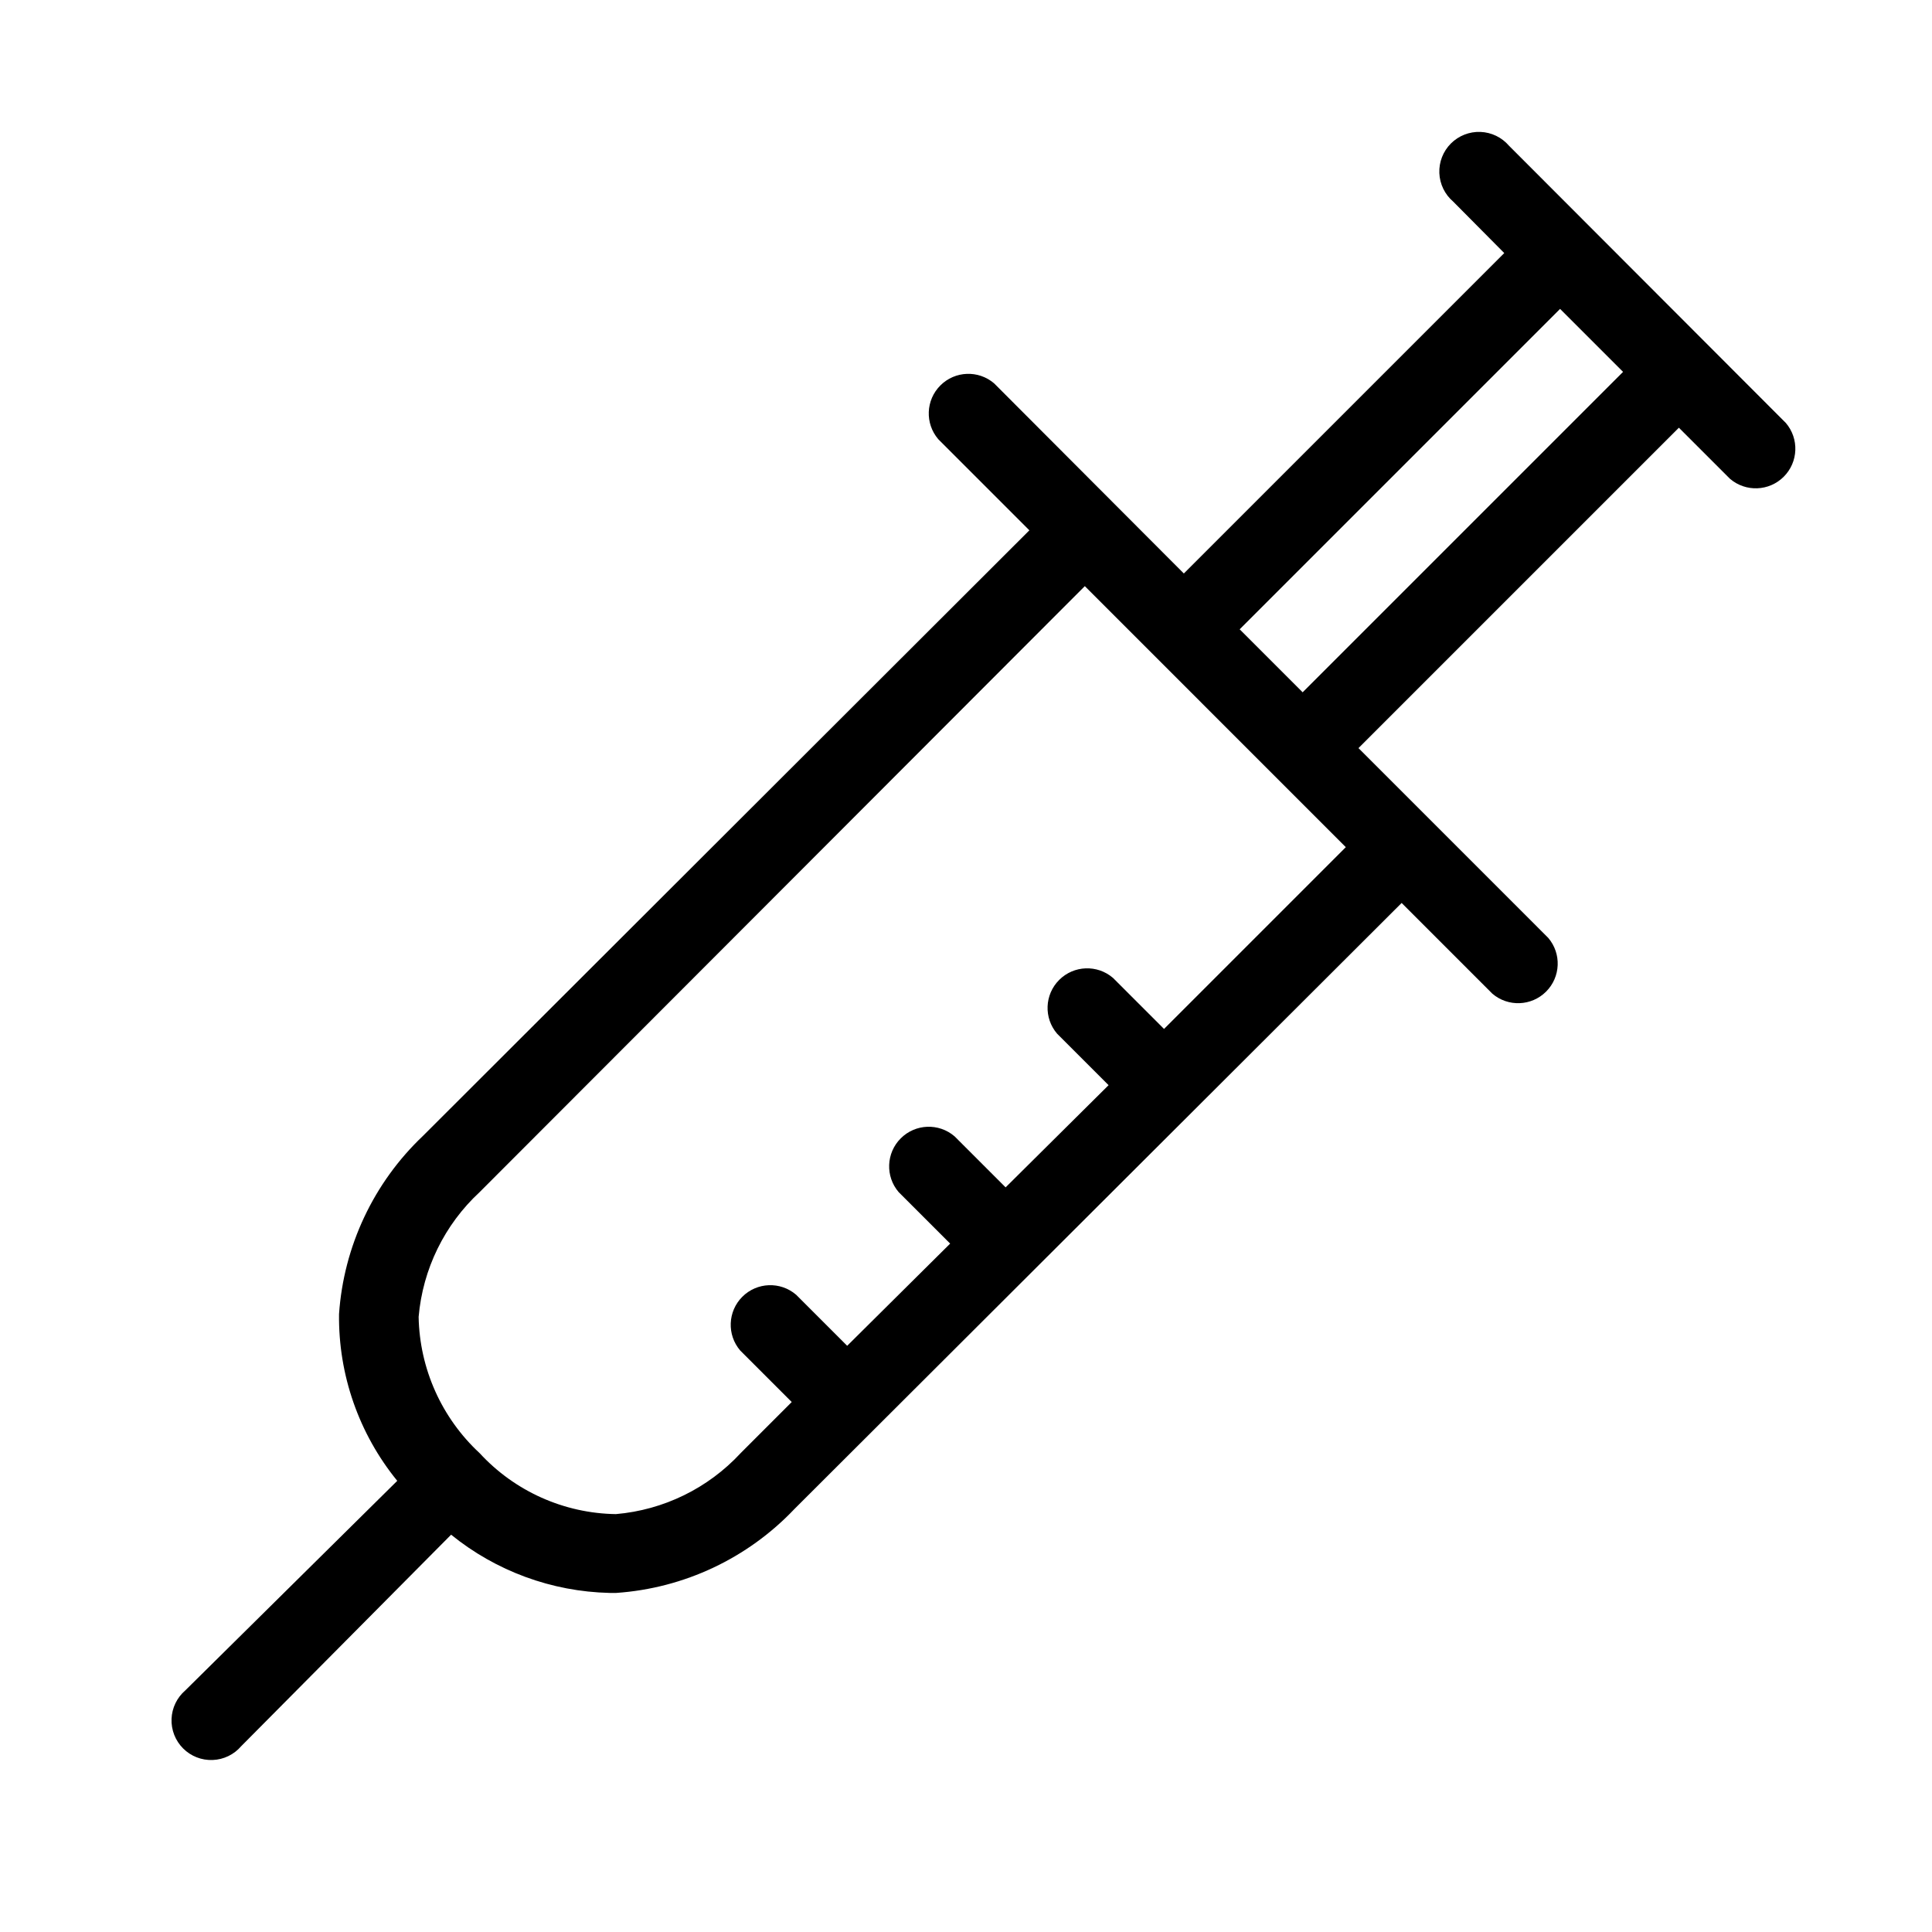 <?xml version="1.0" encoding="UTF-8"?>
<!-- Uploaded to: SVG Repo, www.svgrepo.com, Generator: SVG Repo Mixer Tools -->
<svg fill="#000000" width="800px" height="800px" version="1.1" viewBox="144 144 512 512" xmlns="http://www.w3.org/2000/svg">
 <path d="m543.9 182.62c-1.902-2.219-4.644-3.547-7.566-3.66-2.922-0.113-5.758 1-7.828 3.066-2.066 2.066-3.18 4.906-3.066 7.828s1.441 5.664 3.664 7.566l13.539 13.645-84.914 84.914-50.277-50.383c-4.164-3.566-10.371-3.328-14.246 0.551-3.879 3.875-4.117 10.086-0.551 14.25l24.141 24.141-160.7 160.48c-13.074 12.398-21.016 29.254-22.25 47.23-0.195 16.082 5.266 31.723 15.43 44.188l-56.156 55.527c-2.219 1.902-3.547 4.644-3.66 7.566-0.113 2.922 1 5.758 3.066 7.824 2.066 2.07 4.906 3.18 7.828 3.066 2.922-0.109 5.664-1.438 7.566-3.66l55.629-56.047c11.898 9.648 26.668 15.078 41.984 15.43h1.785c17.973-1.238 34.832-9.18 47.23-22.254l160.9-160.59 24.039 24.039c4.164 3.562 10.371 3.324 14.246-0.551 3.879-3.879 4.117-10.086 0.551-14.25l-50.273-50.277 84.91-84.91 13.539 13.539h0.004c4.164 3.566 10.371 3.324 14.246-0.551 3.879-3.879 4.117-10.086 0.551-14.25zm-91.418 234.06-13.539-13.539h-0.004c-4.164-3.566-10.371-3.328-14.246 0.551-3.879 3.875-4.117 10.082-0.551 14.246l13.645 13.645-27.289 27.082-13.539-13.539h-0.004c-4.164-3.566-10.371-3.328-14.246 0.551-3.879 3.875-4.117 10.082-0.551 14.246l13.645 13.645-27.289 27.082-13.539-13.539h-0.004c-4.164-3.566-10.371-3.328-14.246 0.547-3.879 3.879-4.117 10.086-0.551 14.25l13.645 13.645-13.539 13.539v0.004c-8.625 9.312-20.414 15.074-33.062 16.16-13.746-0.203-26.801-6.047-36.109-16.16-10.074-9.336-15.91-22.375-16.164-36.109 1.09-12.648 6.852-24.438 16.164-33.062l160.38-160.59 69.168 69.172zm36.734-89.215-16.688-16.691 84.91-84.91 16.691 16.688z"/>
</svg>